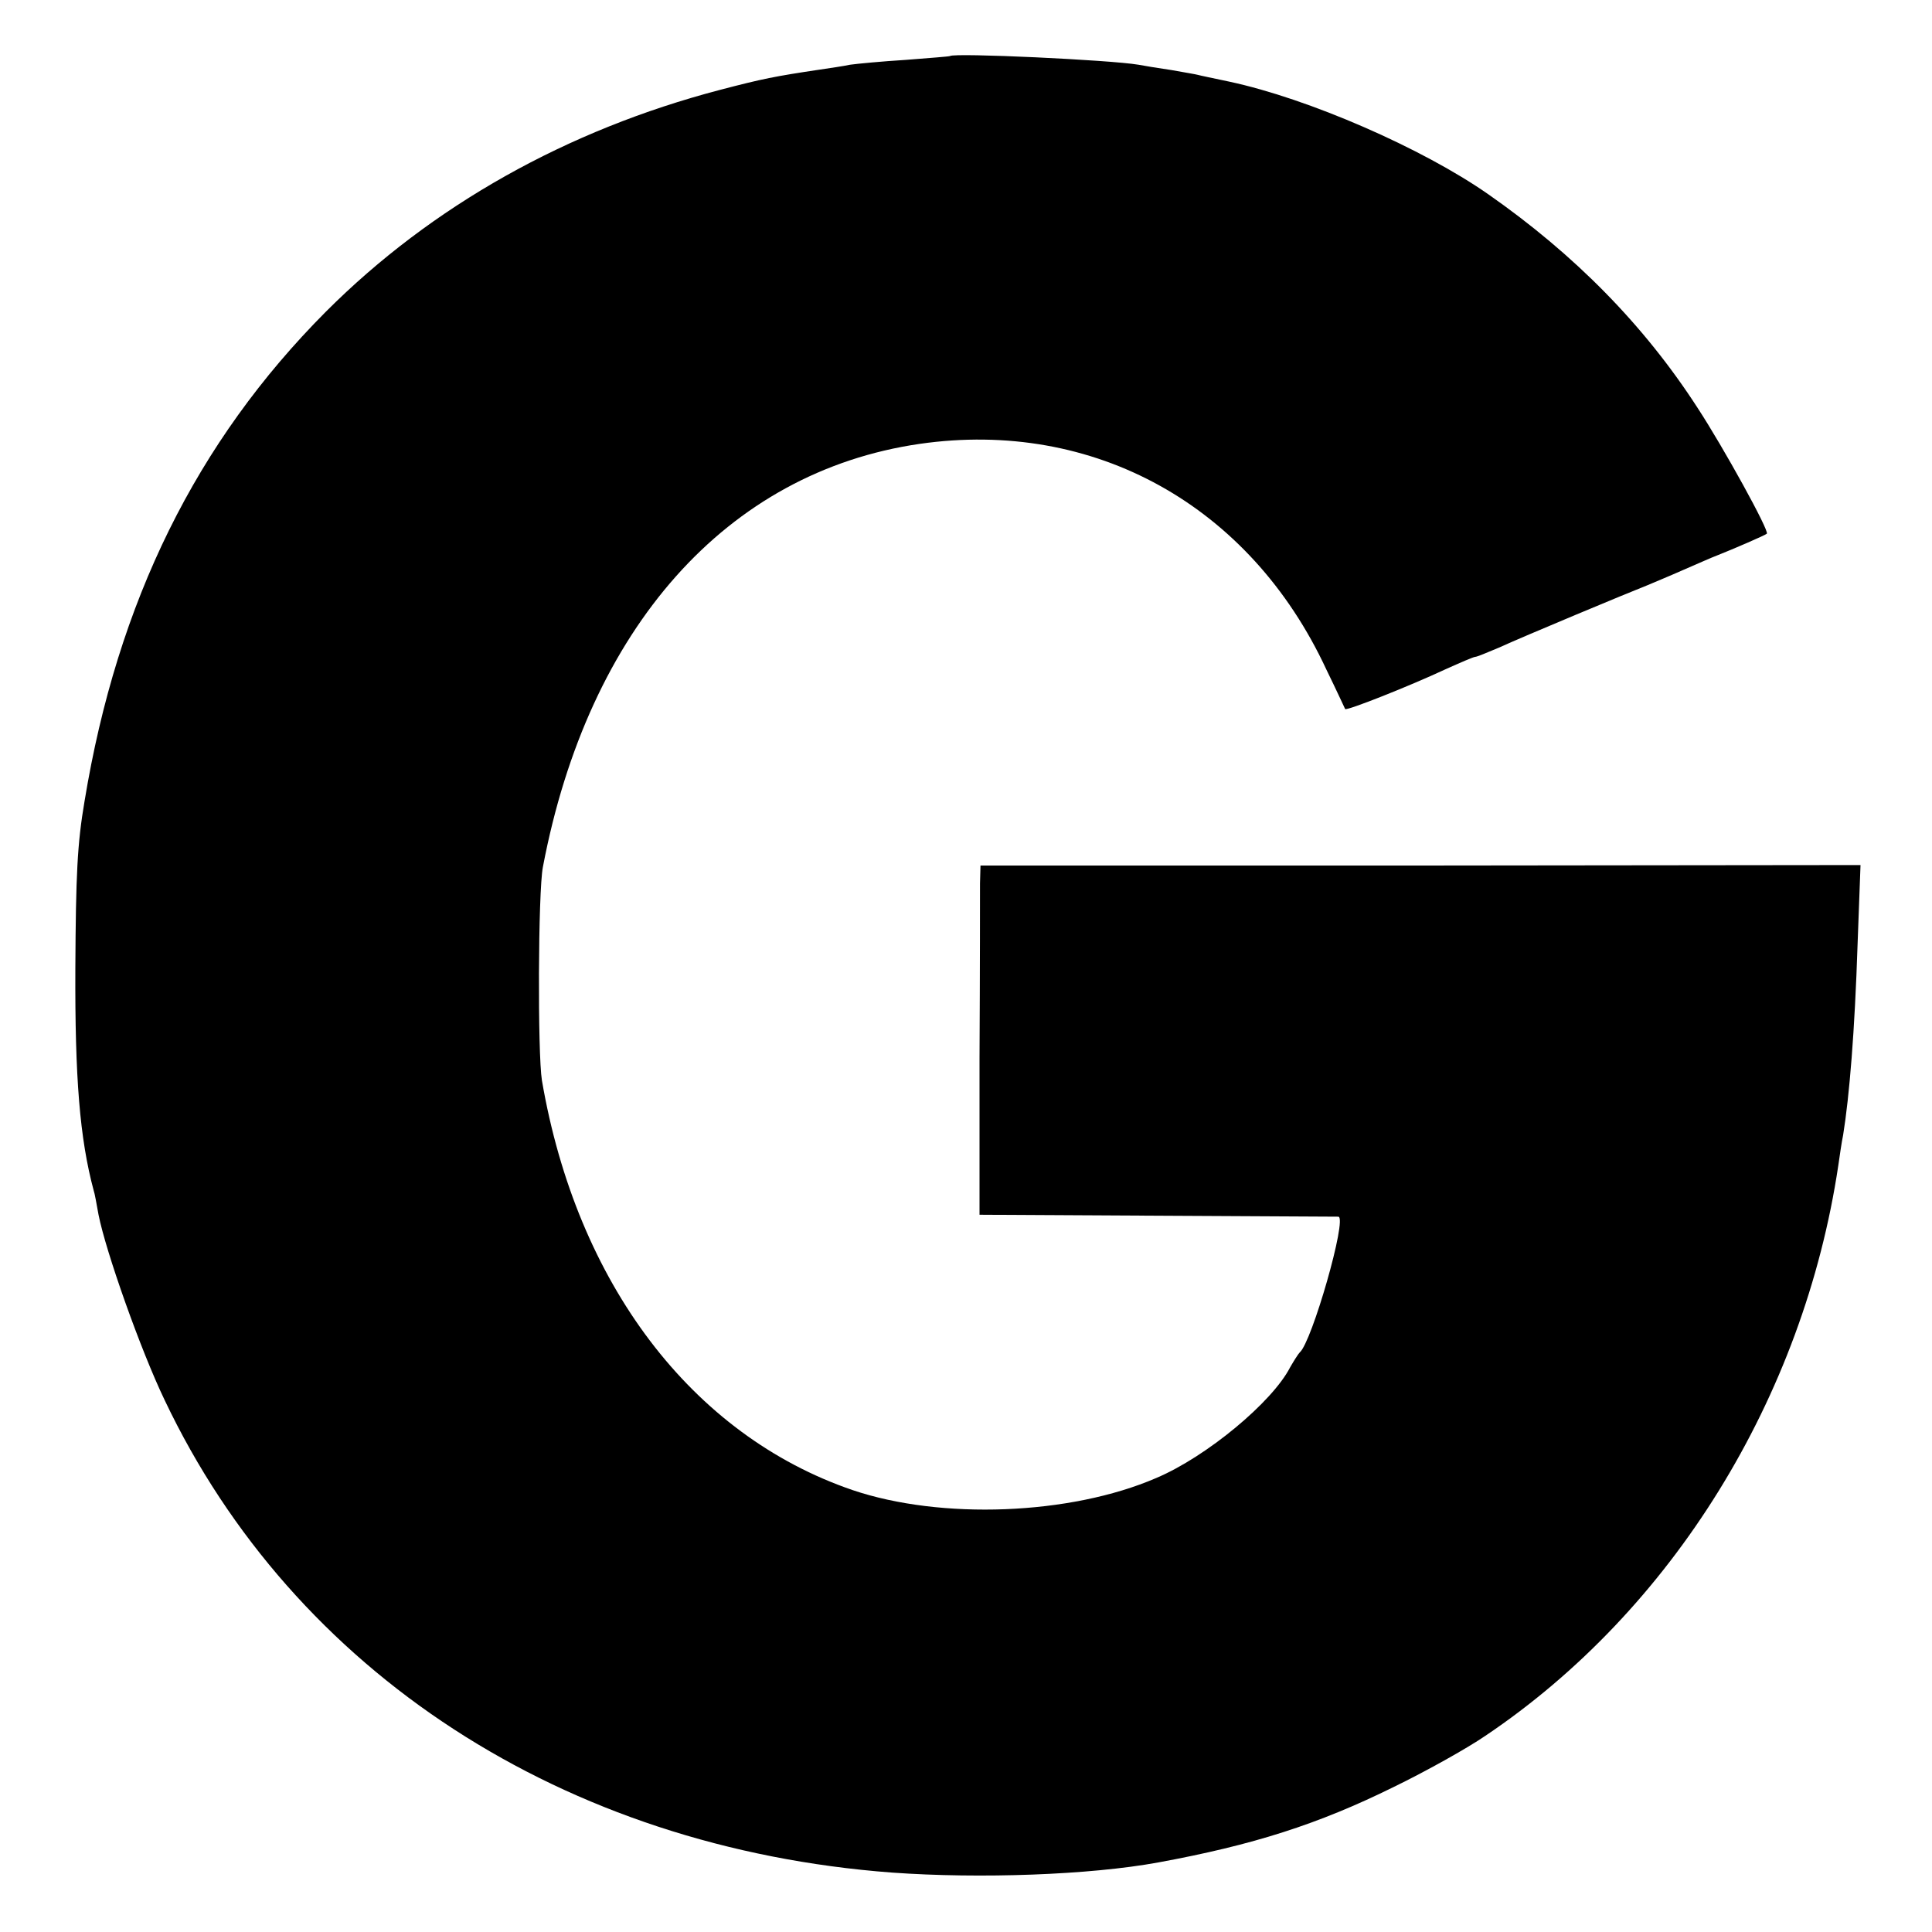 <?xml version="1.0" standalone="no"?>
<!DOCTYPE svg PUBLIC "-//W3C//DTD SVG 20010904//EN"
 "http://www.w3.org/TR/2001/REC-SVG-20010904/DTD/svg10.dtd">
<svg version="1.0" xmlns="http://www.w3.org/2000/svg"
 width="400pt" height="400pt" viewBox="0 0 400 400"
 preserveAspectRatio="xMidYMid meet">
<g transform="translate(0,400) scale(0.1,-0.1)"
fill="#000000" stroke="none">
<path d="M1967 3884 c-1 -1 -42 -4 -92 -8 -49 -3 -101 -8 -115 -10 -14 -3 -42
-7 -62 -10 -94 -14 -119 -19 -207 -42 -317 -83 -597 -240 -816 -459 -268 -269
-432 -600 -500 -1014 -15 -88 -18 -152 -19 -346 -1 -226 9 -352 38 -460 2 -5
6 -28 10 -50 15 -76 87 -280 137 -384 268 -564 827 -927 1506 -978 182 -13
409 -5 551 21 196 36 331 79 487 156 66 32 152 80 190 106 387 260 659 700
731 1181 3 21 7 49 10 63 13 81 24 213 30 397 l6 162 -911 -1 -911 0 -1 -37
c0 -20 0 -182 -1 -361 l0 -325 368 -2 c203 -1 372 -2 375 -2 19 -2 -55 -260
-80 -281 -3 -3 -12 -17 -20 -31 -37 -72 -173 -185 -277 -229 -178 -77 -446
-87 -629 -25 -333 114 -571 428 -643 848 -9 55 -8 391 2 442 94 495 381 818
780 876 361 52 684 -127 842 -467 21 -43 38 -80 39 -82 3 -4 132 47 207 82 31
14 59 26 62 26 4 0 25 9 49 19 50 23 271 115 307 129 14 6 48 20 75 32 28 12
59 26 70 30 33 13 100 42 103 45 6 5 -90 179 -143 260 -111 172 -255 318 -434
443 -136 95 -372 198 -536 233 -33 7 -62 13 -65 14 -3 1 -27 5 -55 10 -27 4
-58 9 -68 11 -59 10 -381 25 -390 18z"/>
</g>
</svg>
